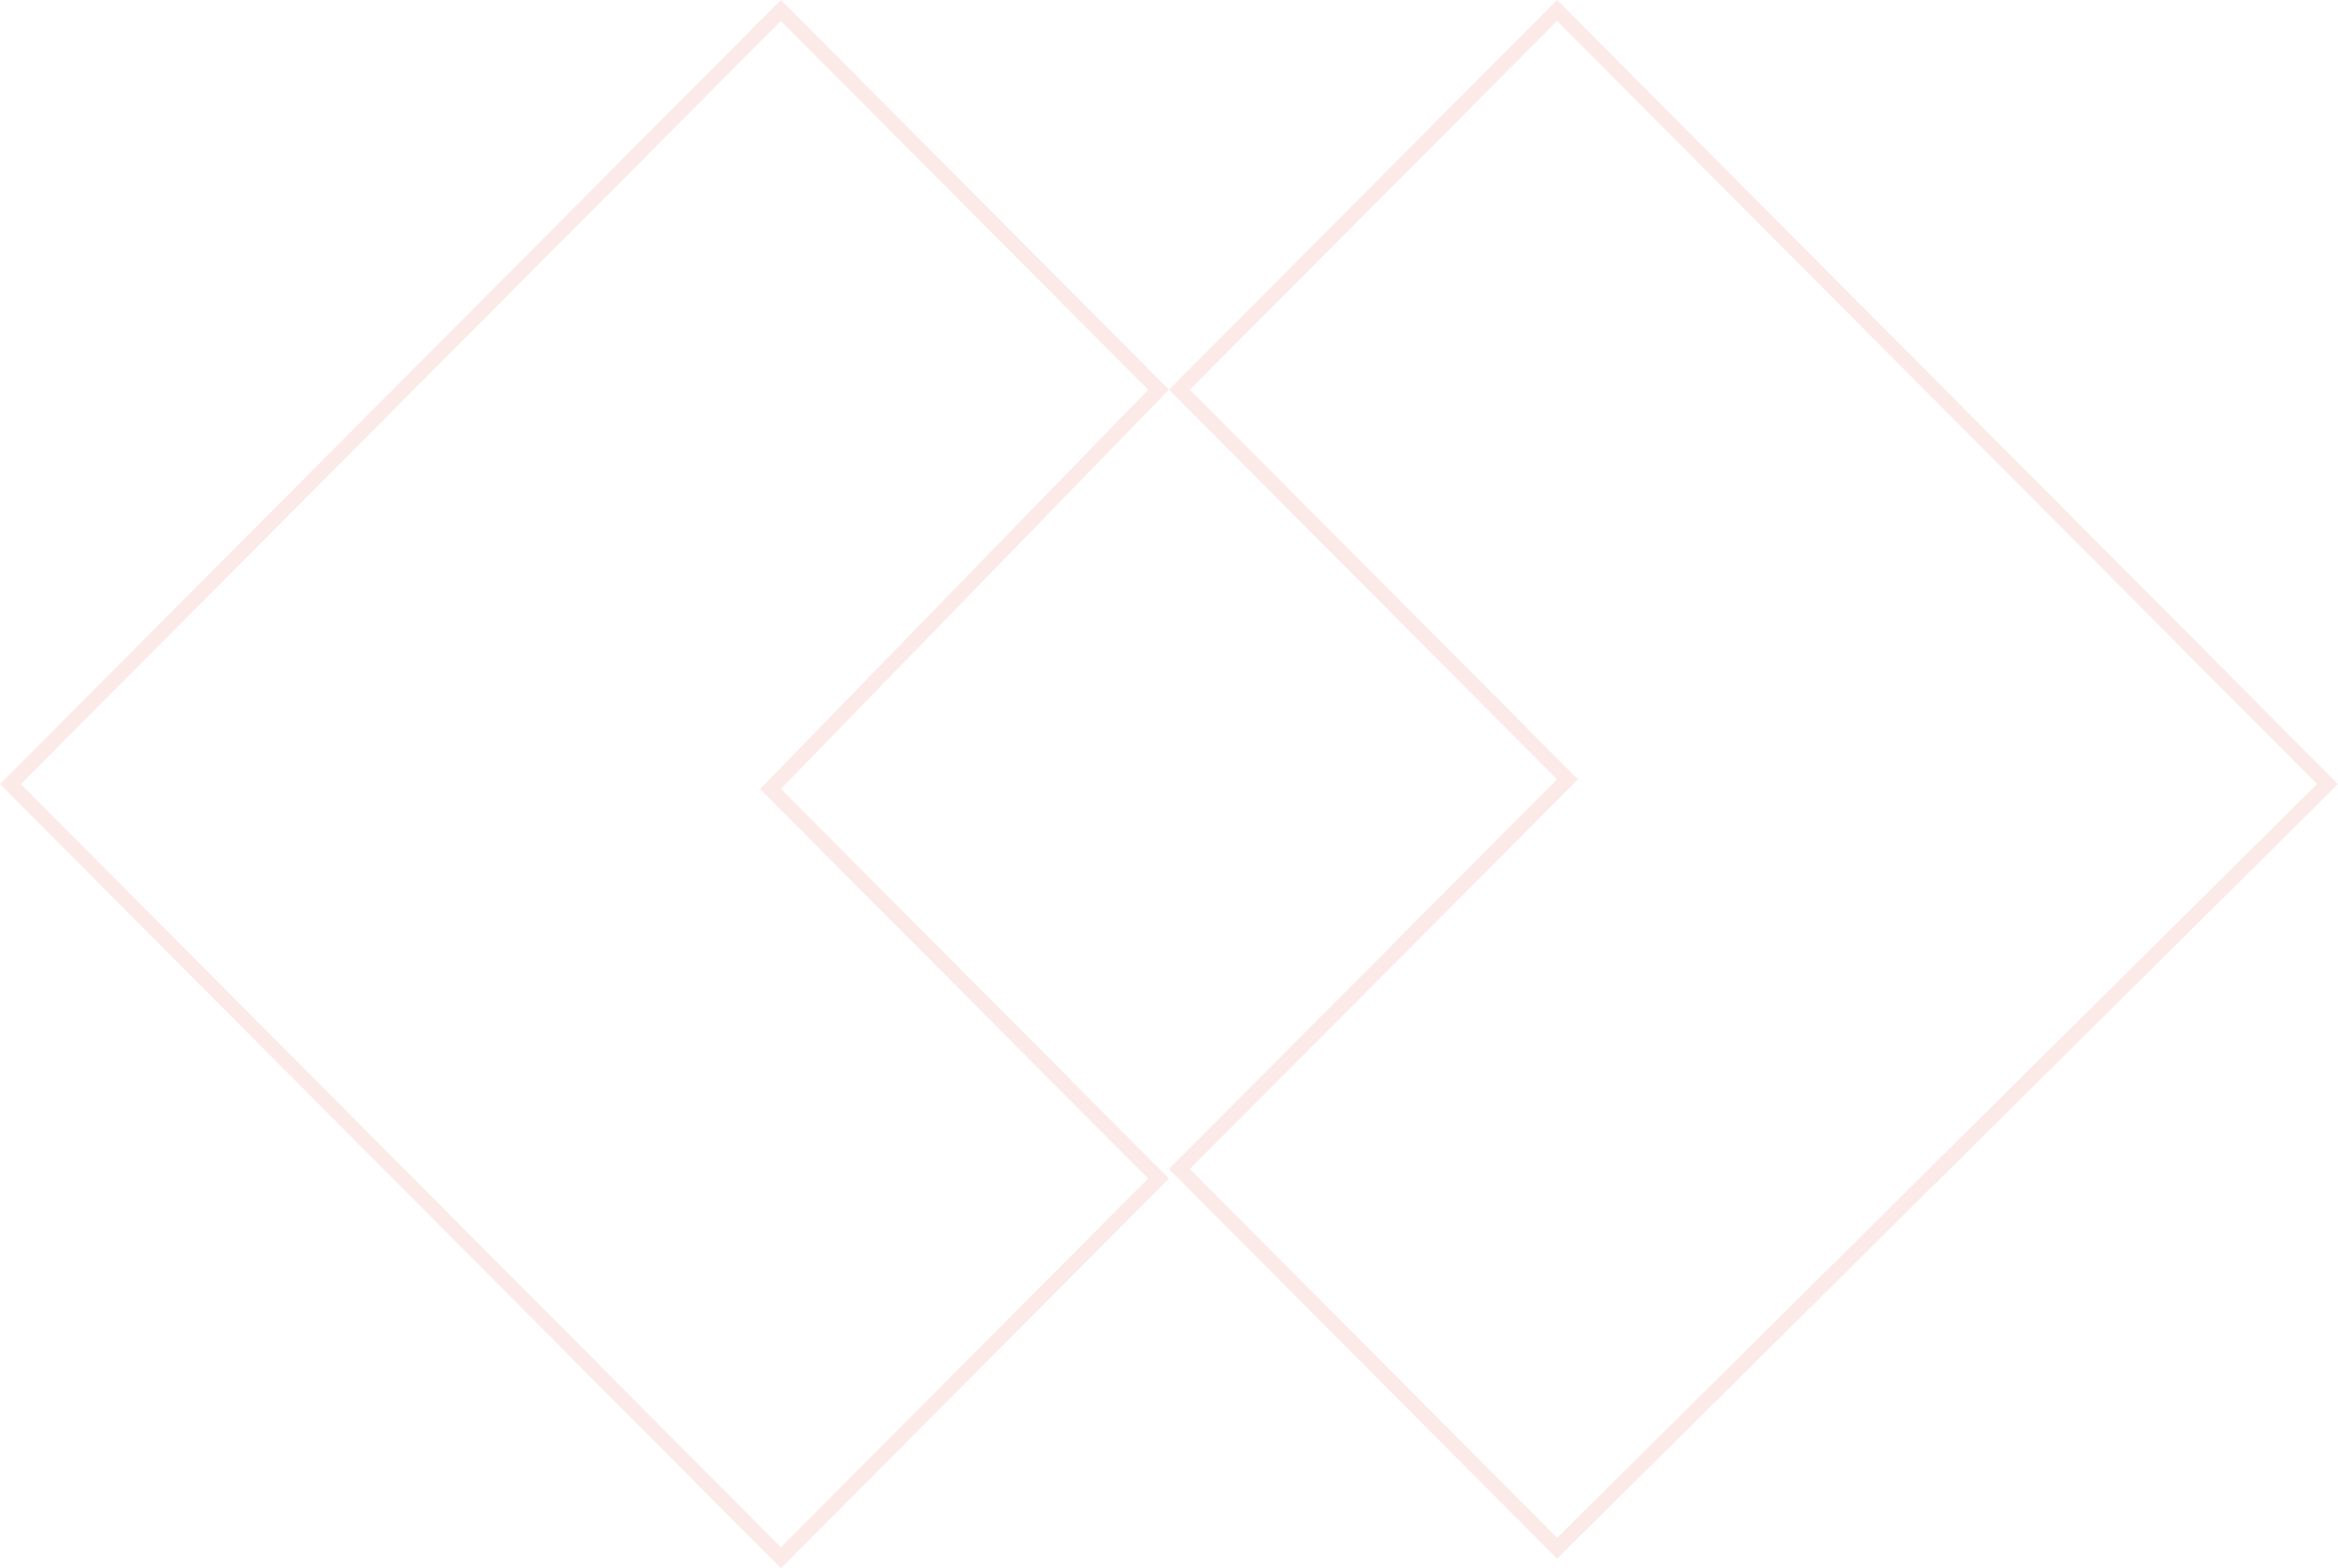 <?xml version="1.0" encoding="utf-8"?>
<svg xmlns="http://www.w3.org/2000/svg" fill="none" height="212" viewBox="0 0 316 212" width="316">
<path d="M105.546 1.417L156.597 52.687L104.829 105.945L104.143 106.651L104.838 107.348L156.588 159.321L105.546 210.583L1.411 106L105.546 1.417ZM210.456 209.302L159.411 158.036L211.161 106.063L211.863 105.357L211.161 104.652L159.411 52.679L210.452 1.417L314.585 105.996L210.456 209.302Z" opacity="0.1" stroke="#E52E22" stroke-width="2"/>
</svg>